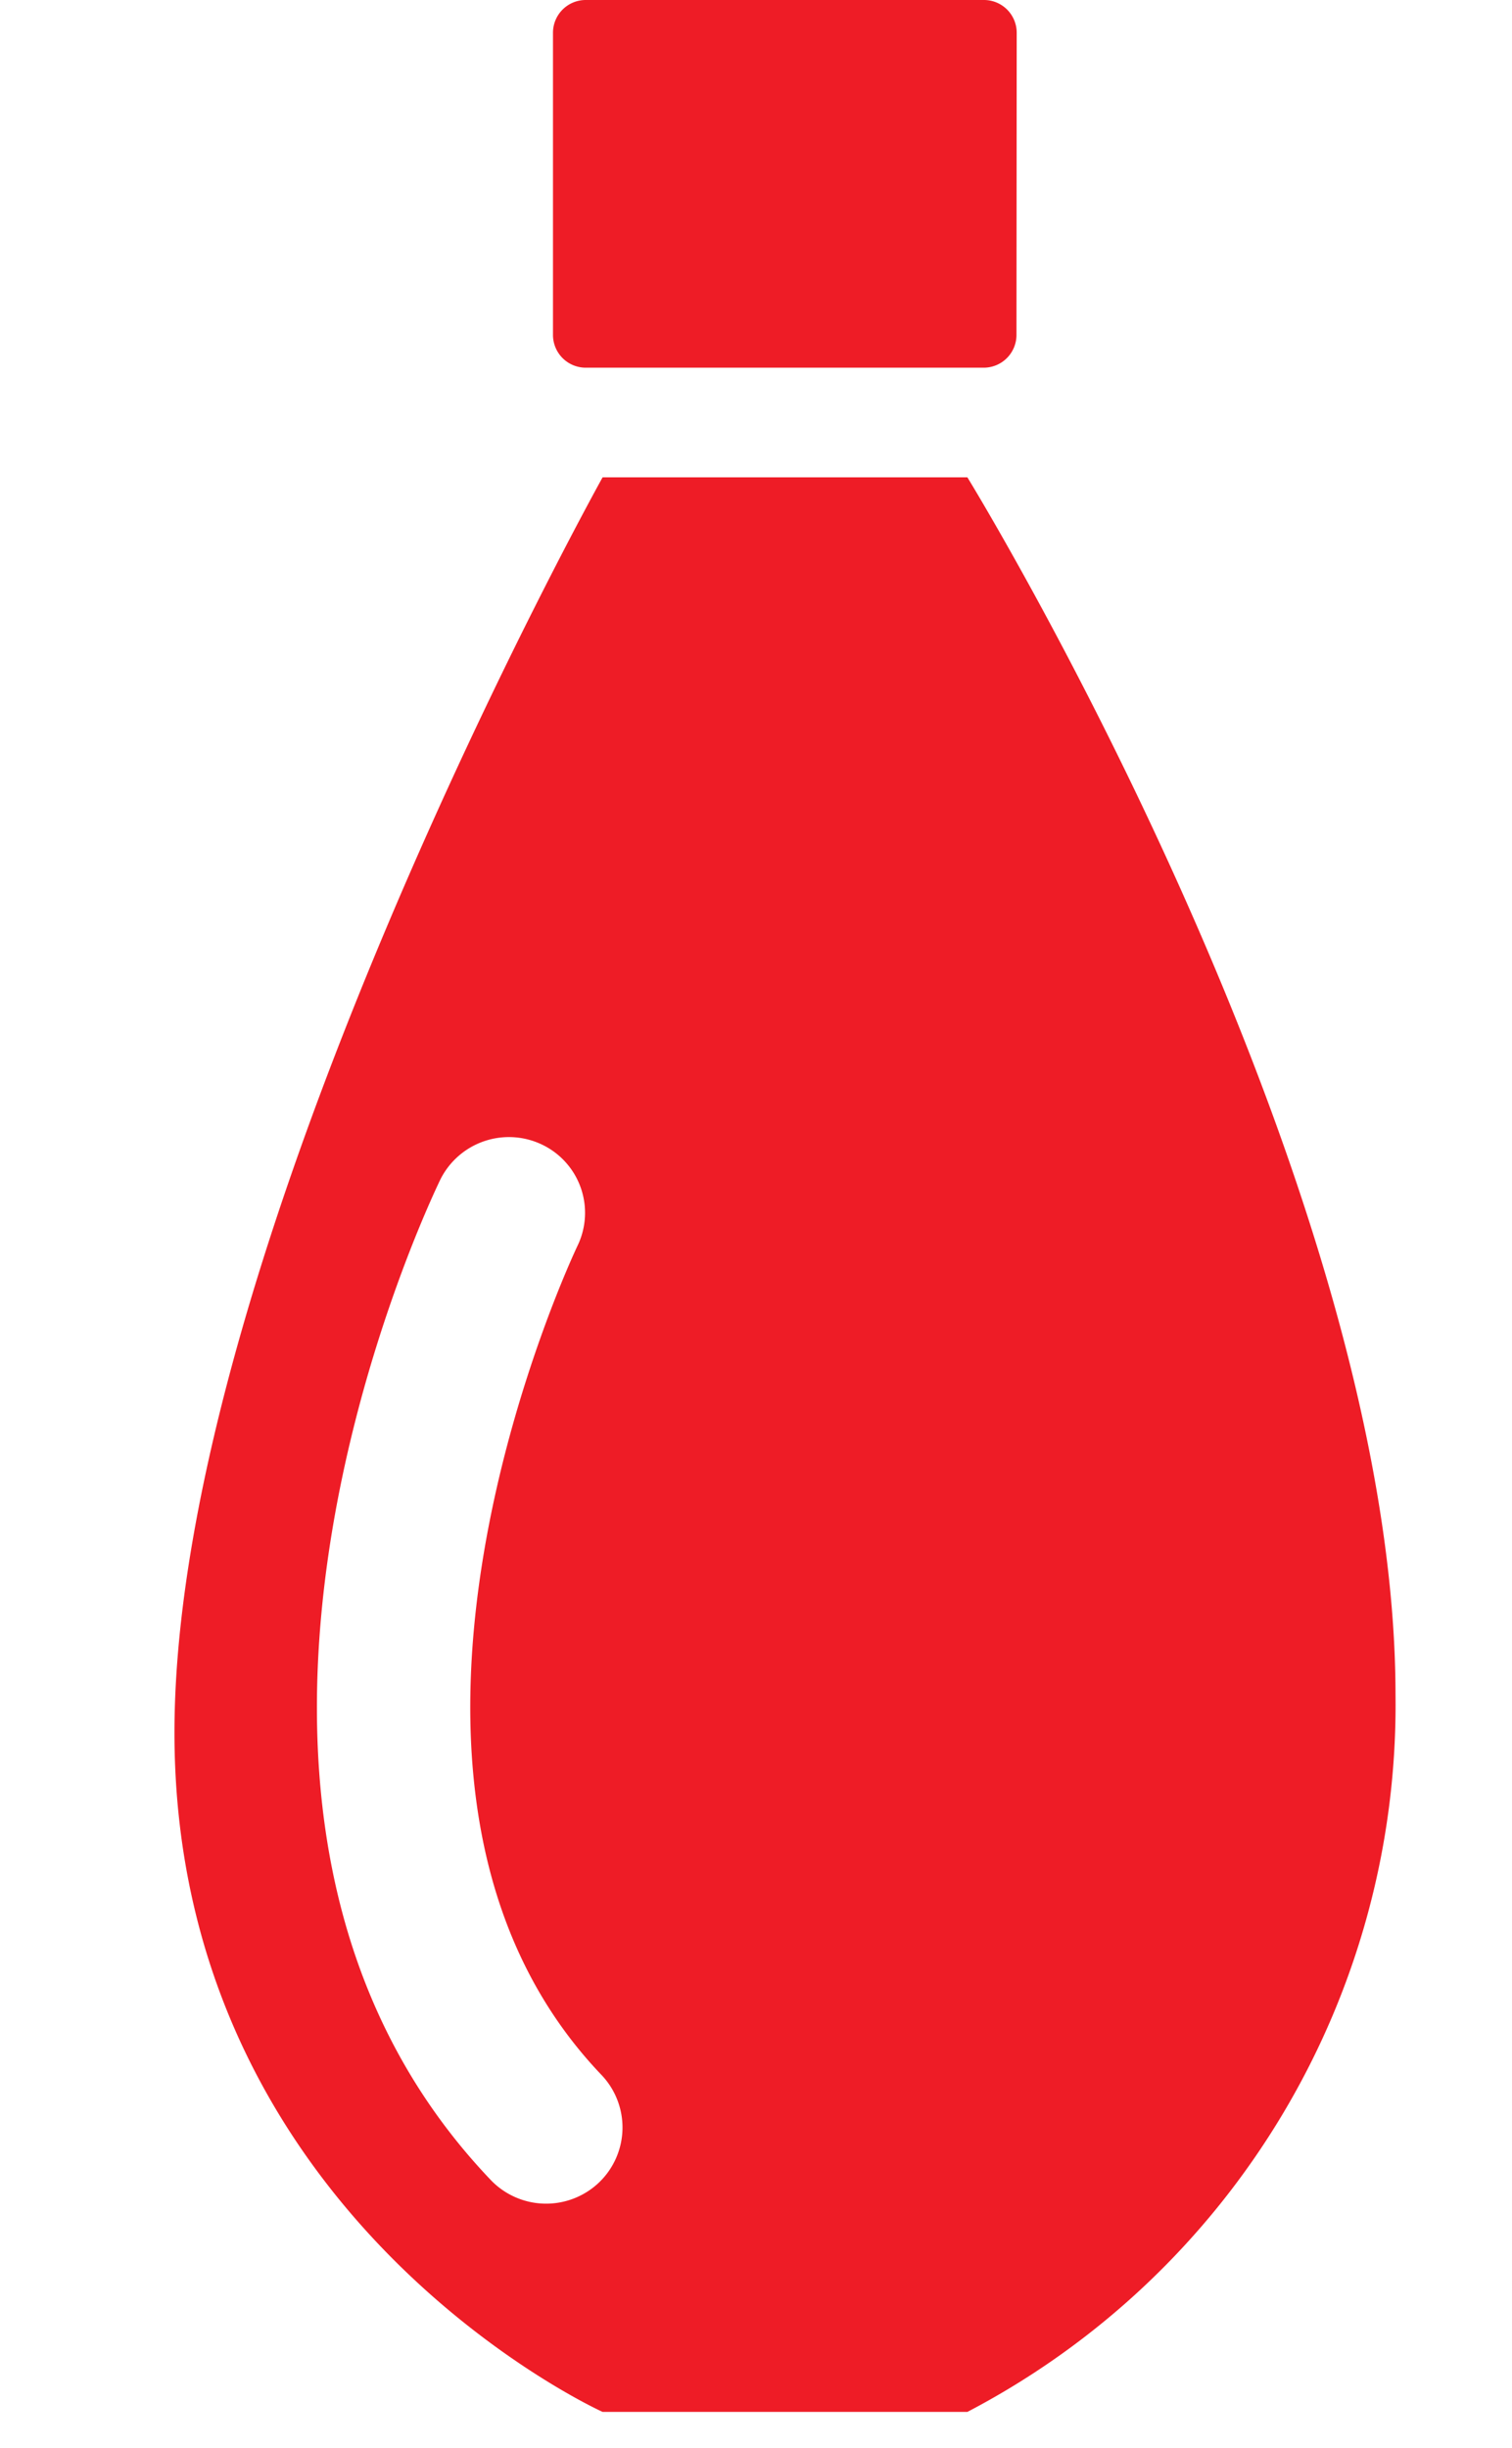<svg xmlns="http://www.w3.org/2000/svg" width="26" height="42.077" viewBox="0 0 26 42.077"><g transform="translate(-96 -729.923)"><rect width="26" height="42" transform="translate(96 730)" fill="none"/><g transform="translate(99 729.923)"><g transform="translate(6.509 0)"><path d="M611.564,124.86a.563.563,0,0,0-.56-.56H604.15a.563.563,0,0,0-.56.56v5.2a.563.563,0,0,0,.56.56H611a.563.563,0,0,0,.56-.56Z" transform="translate(-603.59 -124.3)" fill="#ee1c26"/></g><path d="M604.955,139.54h-6.273s-7.362,13.225-7.362,21.579,7.362,11.674,7.362,11.674h6.273a13.713,13.713,0,0,0,7.362-12.327C612.312,151.511,604.955,139.54,604.955,139.54Zm-6.337,29.312a1.318,1.318,0,0,1-1.856-.042c-6.055-6.341-1.083-16.756-.87-17.2a1.318,1.318,0,0,1,1.76-.595,1.3,1.3,0,0,1,.6,1.731c-.043.09-4.39,9.231.411,14.255A1.309,1.309,0,0,1,598.618,168.852Z" transform="translate(-591.32 -131.335)" fill="#ee1c26"/></g></g></svg>